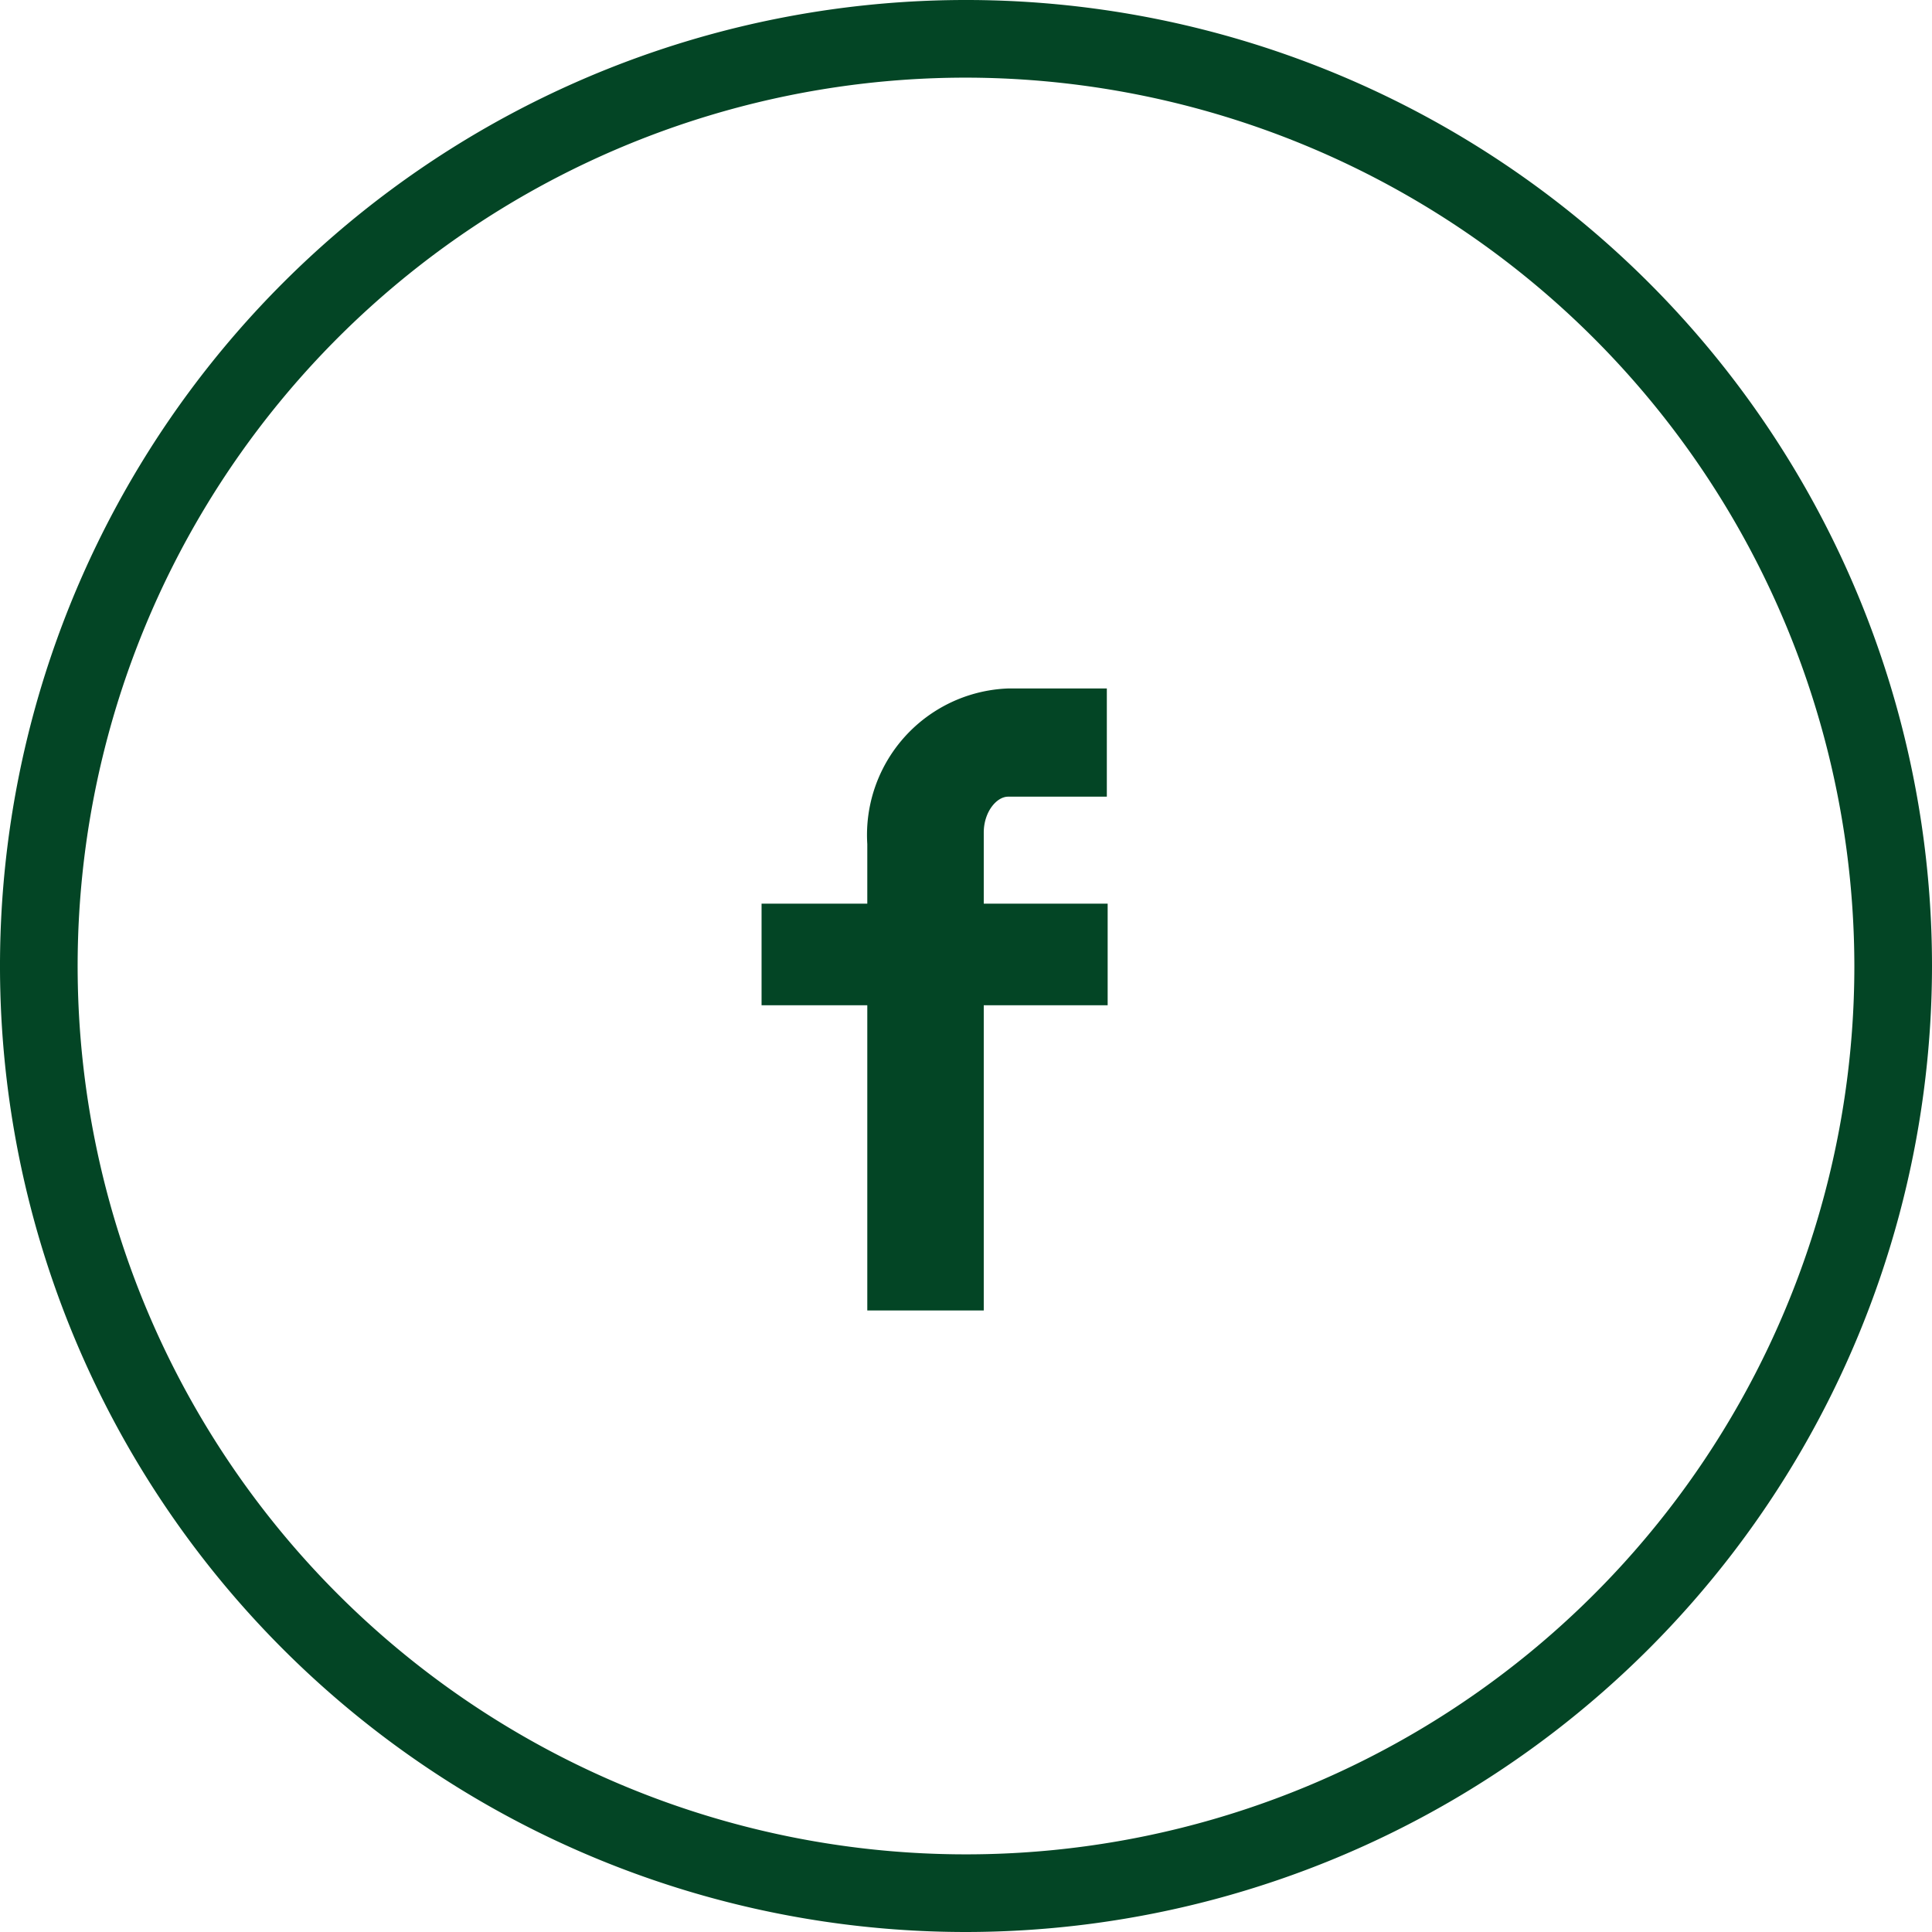 <svg xmlns="http://www.w3.org/2000/svg" viewBox="0 0 46.78 46.78"><g data-name="Lag 2"><g data-name="Layer 3" fill="#034525"><path d="M26.8 19.29h-2.39c-.28 0-.59.37-.59.87v1.72h3v2.46h-3v7.39H21v-7.39h-2.56v-2.46H21v-1.44a3.55 3.55 0 0 1 3.41-3.77h2.39z"/><path d="M23.39 46.28a22.89 22.89 0 1 1 22.89-22.89 22.92 22.92 0 0 1-22.89 22.89zm0-44.9a22 22 0 1 0 22 22 22 22 0 0 0-22-22z"/><path d="M23.39 46.78a23.39 23.39 0 1 1 23.39-23.39 23.41 23.41 0 0 1-23.39 23.39zm0-44.9A21.51 21.51 0 1 0 44.9 23.39 21.54 21.54 0 0 0 23.39 1.88z"/></g></g></svg>
